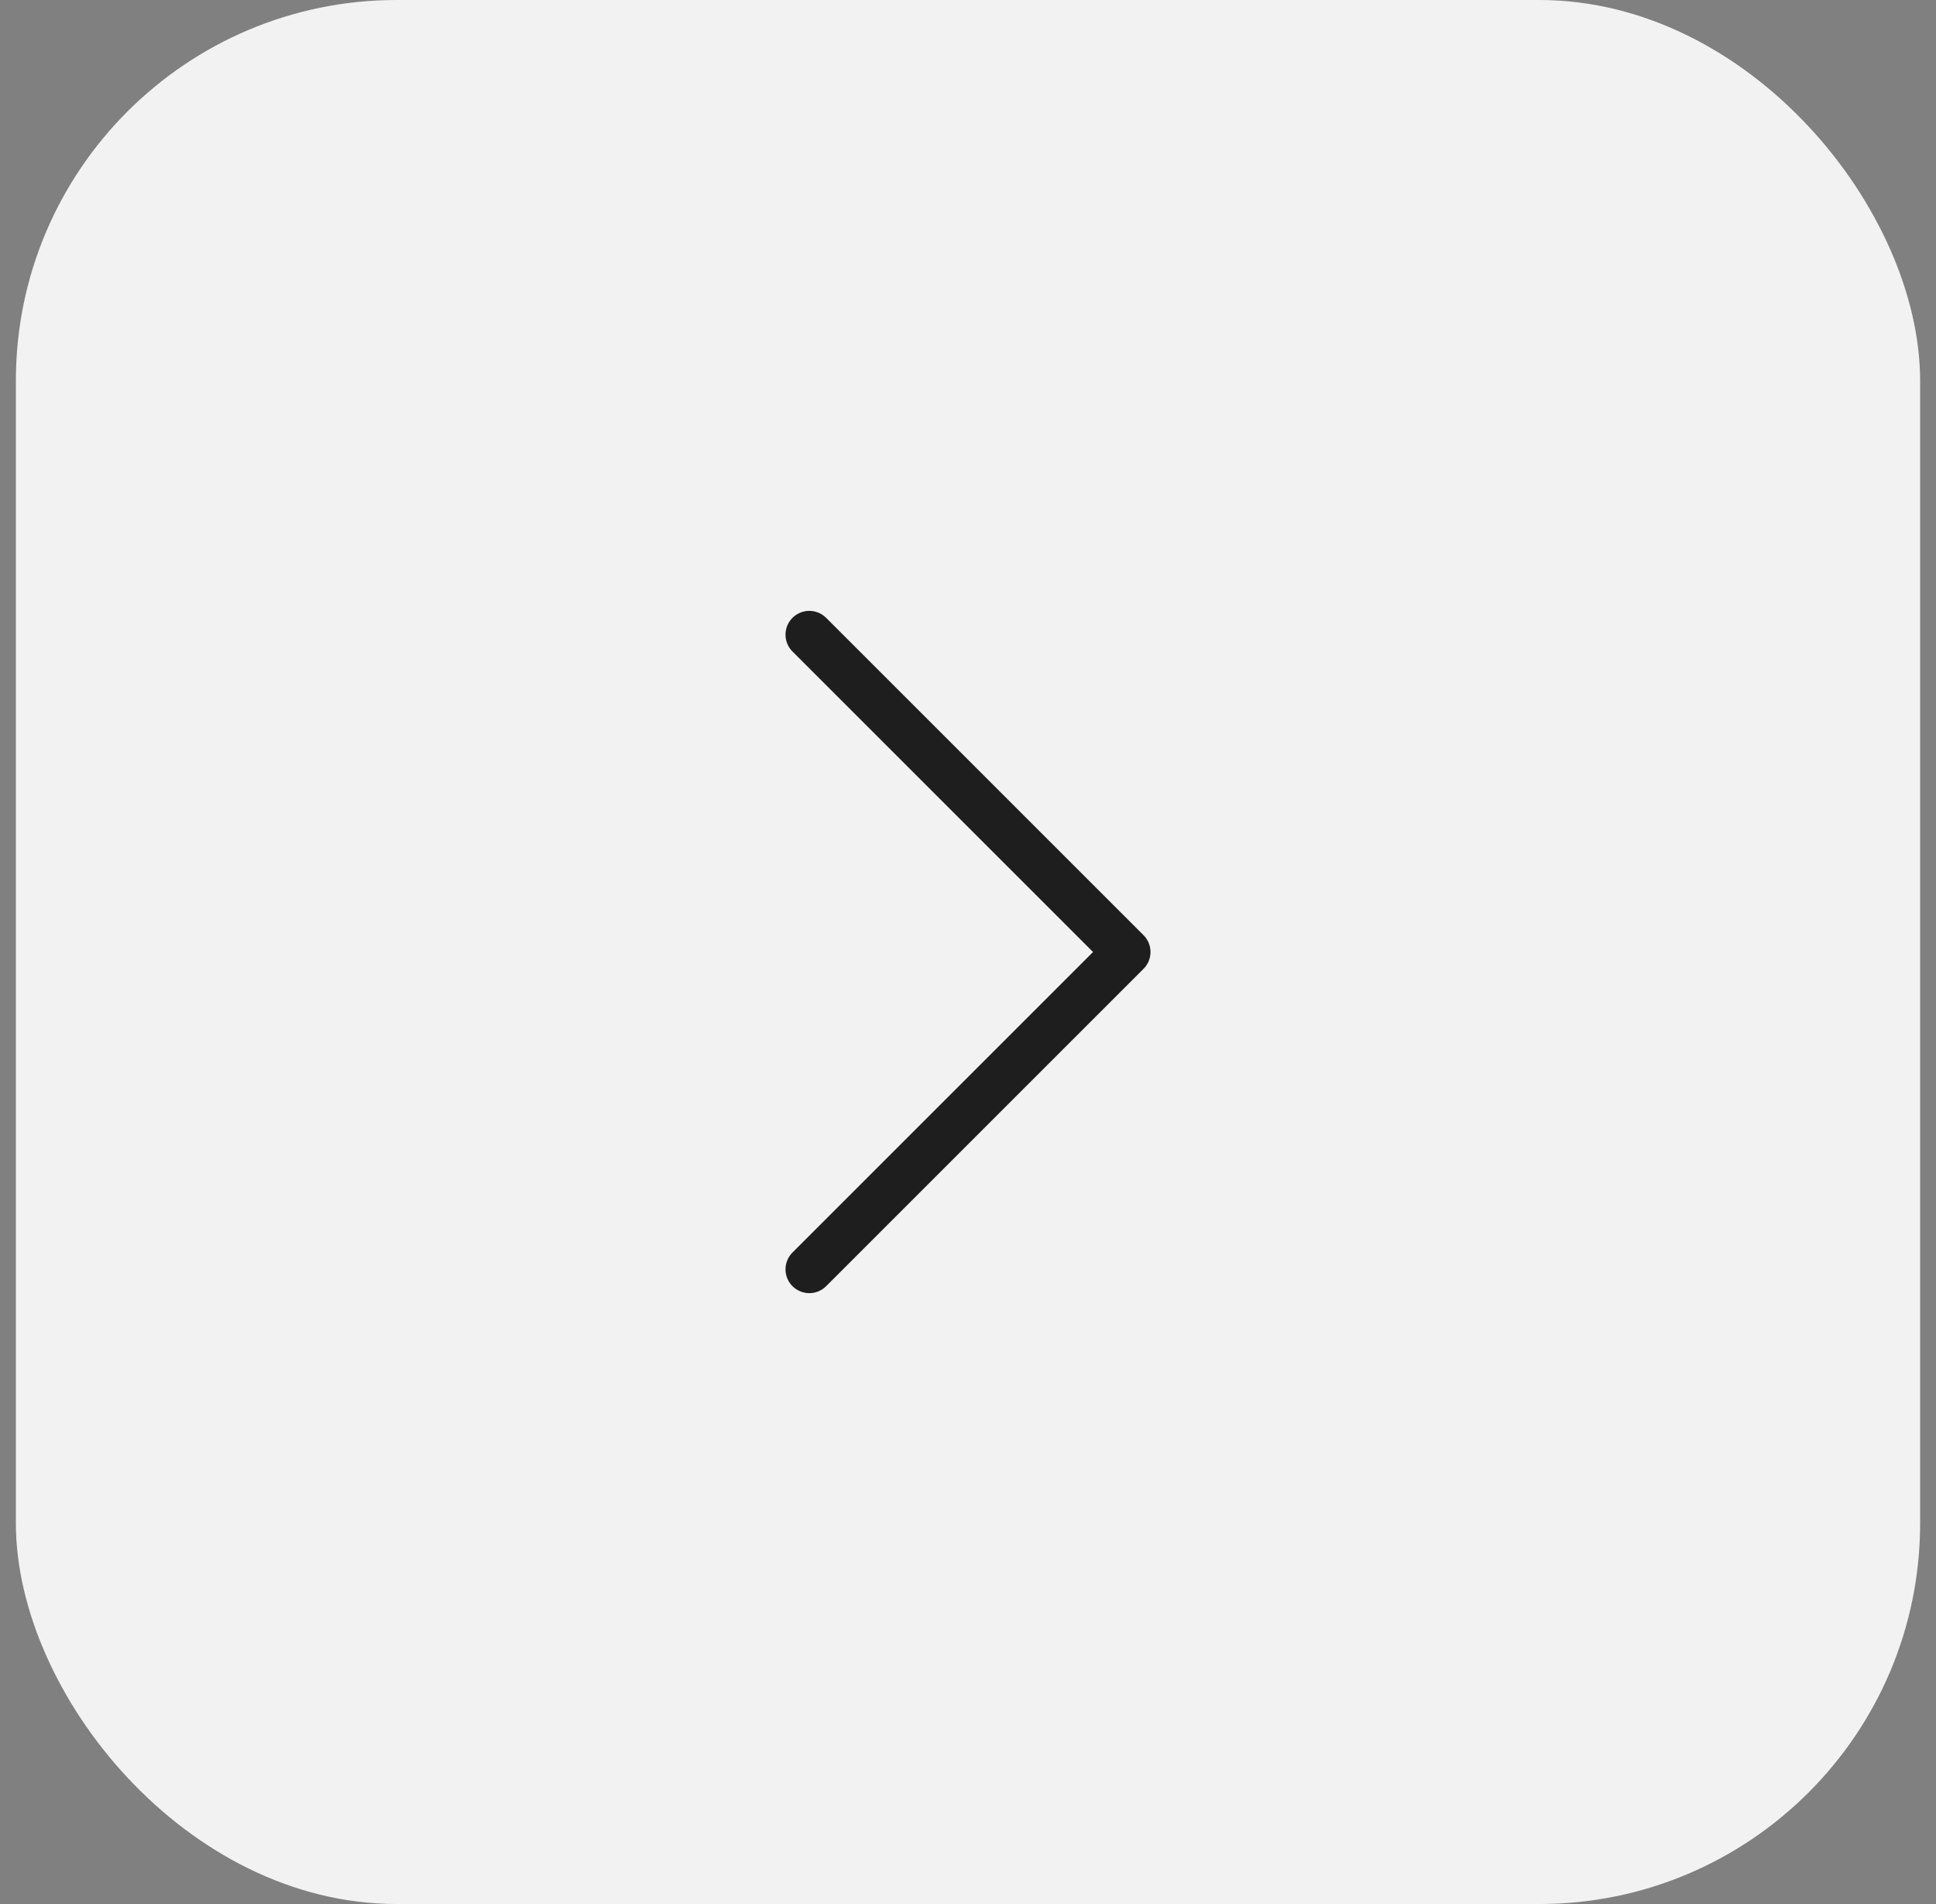 <svg width="61" height="60" viewBox="0 0 61 60" fill="none" xmlns="http://www.w3.org/2000/svg">
<rect x="0" y="0" width="61" height="60" fill="#808080" stroke="none"/>
<rect x="0.5" width="60" height="60" rx="12" fill="#F2F2F2"/>
<path d="M25.5 40L35.5 30L25.5 20" stroke="#1E1E1E" stroke-width="1.5" stroke-linecap="round" stroke-linejoin="round"/>
</svg>
